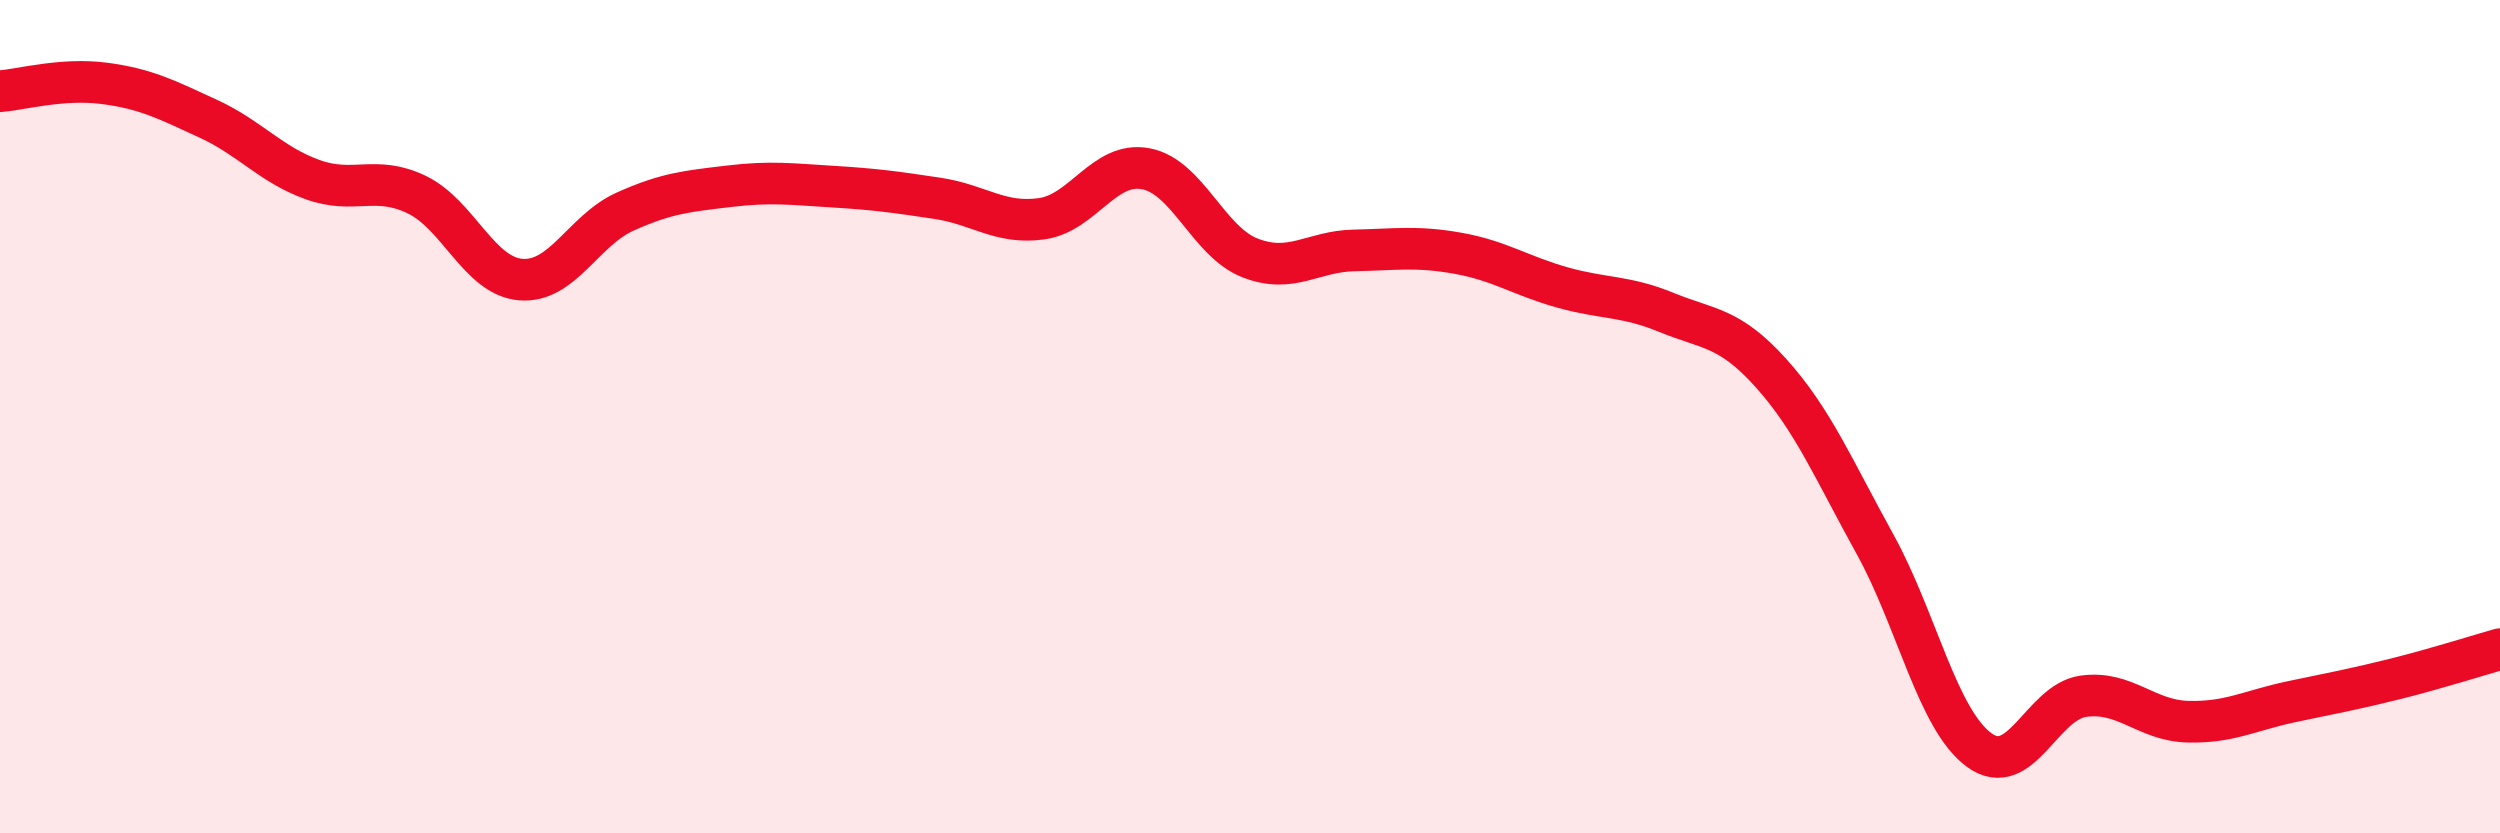 
    <svg width="60" height="20" viewBox="0 0 60 20" xmlns="http://www.w3.org/2000/svg">
      <path
        d="M 0,2.19 C 0.5,2.15 1.5,1.87 2.5,2 C 3.5,2.13 4,2.39 5,2.85 C 6,3.31 6.5,3.95 7.5,4.31 C 8.5,4.67 9,4.19 10,4.67 C 11,5.15 11.5,6.63 12.5,6.71 C 13.5,6.79 14,5.53 15,5.08 C 16,4.63 16.5,4.59 17.5,4.47 C 18.5,4.35 19,4.42 20,4.48 C 21,4.54 21.5,4.61 22.5,4.76 C 23.5,4.91 24,5.39 25,5.25 C 26,5.11 26.5,3.86 27.5,4.05 C 28.5,4.24 29,5.8 30,6.19 C 31,6.58 31.5,6.03 32.5,6.01 C 33.5,5.99 34,5.9 35,6.08 C 36,6.26 36.5,6.62 37.5,6.9 C 38.5,7.18 39,7.09 40,7.5 C 41,7.91 41.5,7.84 42.5,8.95 C 43.5,10.06 44,11.25 45,13.06 C 46,14.87 46.5,17.27 47.5,18 C 48.5,18.73 49,16.85 50,16.71 C 51,16.57 51.5,17.29 52.5,17.32 C 53.5,17.35 54,17.05 55,16.84 C 56,16.63 56.5,16.54 57.5,16.29 C 58.5,16.04 59.5,15.72 60,15.58L60 20L0 20Z"
        fill="#EB0A25"
        opacity="0.1"
        stroke-linecap="round"
        stroke-linejoin="round"
      />
      <path
        d="M 0,2.19 C 0.5,2.15 1.5,1.87 2.5,2 C 3.5,2.13 4,2.39 5,2.85 C 6,3.31 6.5,3.95 7.5,4.31 C 8.5,4.67 9,4.19 10,4.67 C 11,5.15 11.5,6.63 12.5,6.71 C 13.5,6.79 14,5.53 15,5.08 C 16,4.63 16.5,4.59 17.5,4.47 C 18.5,4.35 19,4.42 20,4.48 C 21,4.54 21.5,4.61 22.5,4.76 C 23.5,4.91 24,5.39 25,5.25 C 26,5.11 26.5,3.86 27.5,4.05 C 28.5,4.24 29,5.8 30,6.19 C 31,6.58 31.5,6.03 32.5,6.01 C 33.5,5.99 34,5.9 35,6.08 C 36,6.26 36.5,6.62 37.5,6.9 C 38.5,7.18 39,7.09 40,7.5 C 41,7.91 41.5,7.84 42.5,8.95 C 43.5,10.06 44,11.25 45,13.06 C 46,14.87 46.5,17.27 47.5,18 C 48.5,18.73 49,16.85 50,16.71 C 51,16.57 51.5,17.29 52.5,17.32 C 53.5,17.35 54,17.05 55,16.84 C 56,16.63 56.5,16.54 57.5,16.29 C 58.5,16.04 59.5,15.72 60,15.58"
        stroke="#EB0A25"
        stroke-width="1"
        fill="none"
        stroke-linecap="round"
        stroke-linejoin="round"
      />
    </svg>
  
